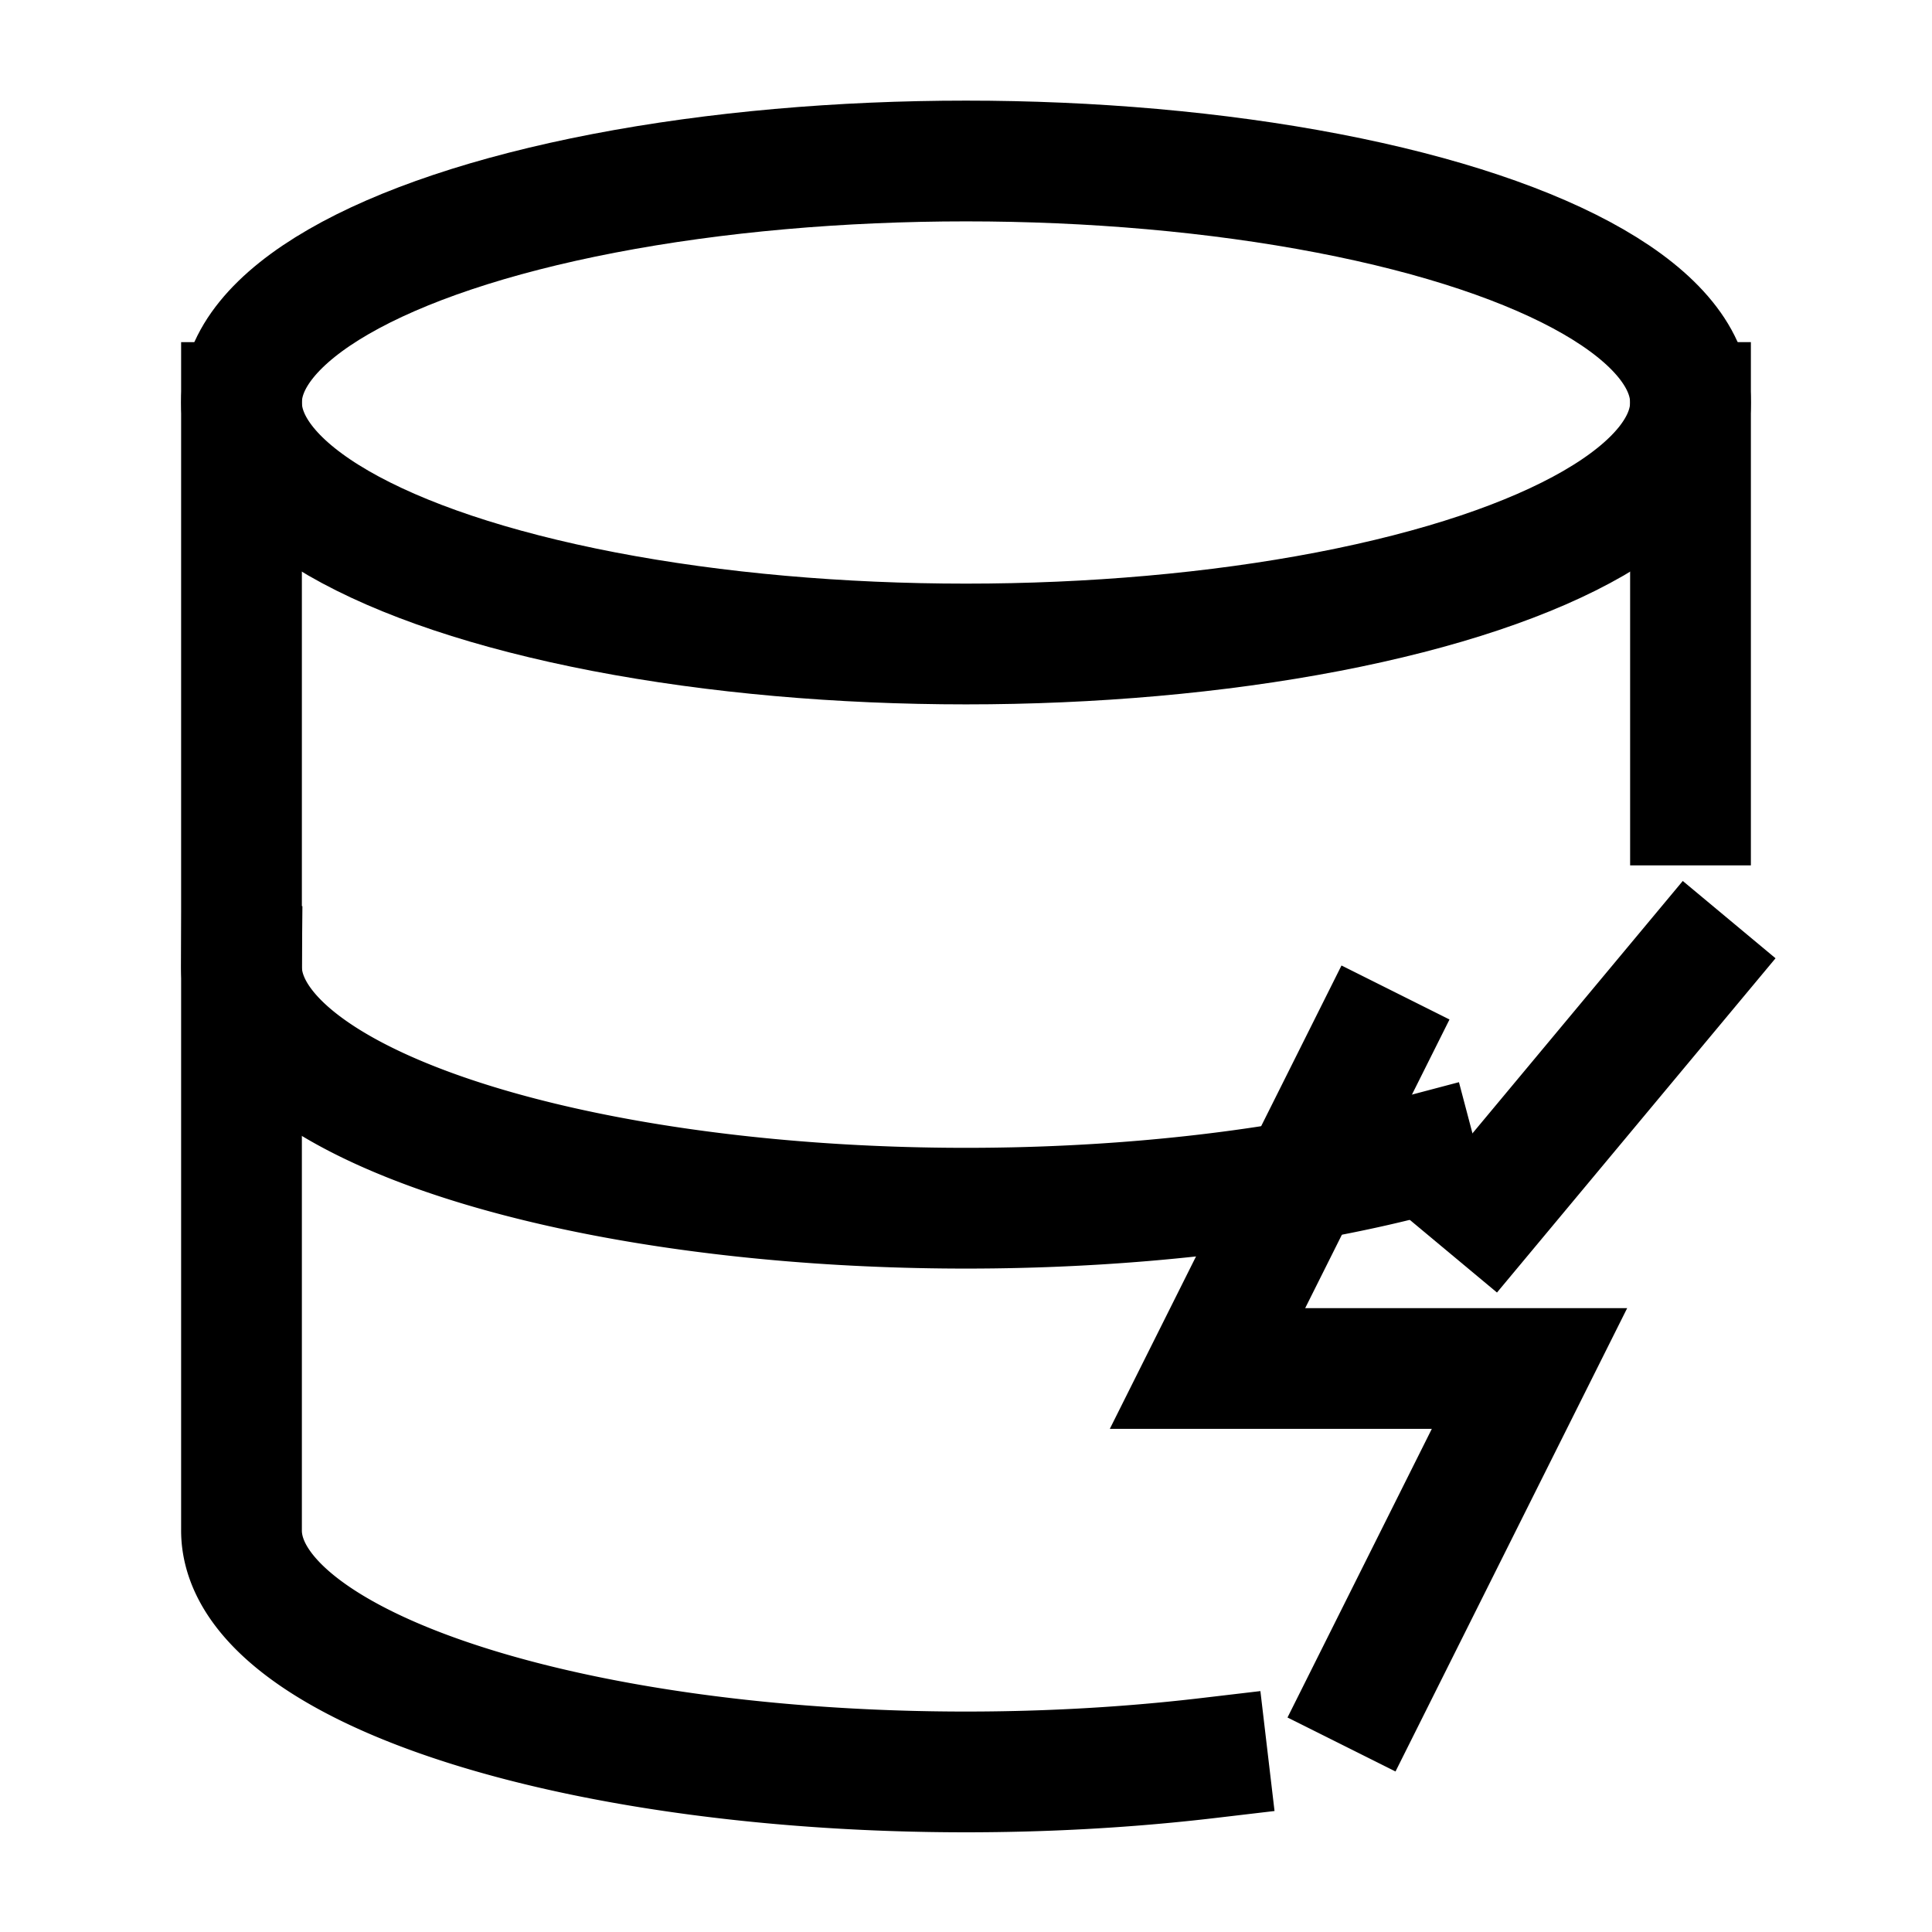 <svg xmlns="http://www.w3.org/2000/svg" width="24" height="24" viewBox="0 0 24 24" fill="none" stroke="currentColor" stroke-width="1.5" stroke-linecap="square" stroke-linejoin="miter">
  <ellipse cx="12" cy="5" rx="9" ry="3"/>
  <path d="M3 5V19a9 3 0 0 0 12 2.84"/>
  <path d="M21 5v5"/>
  <path d="M21 12l-2.5 3"/>
  <path d="M3 12a9 3 0 0 0 14.59 2.36"/>
  <path d="M17 21l2-4h-4l2-4"/>
</svg>
